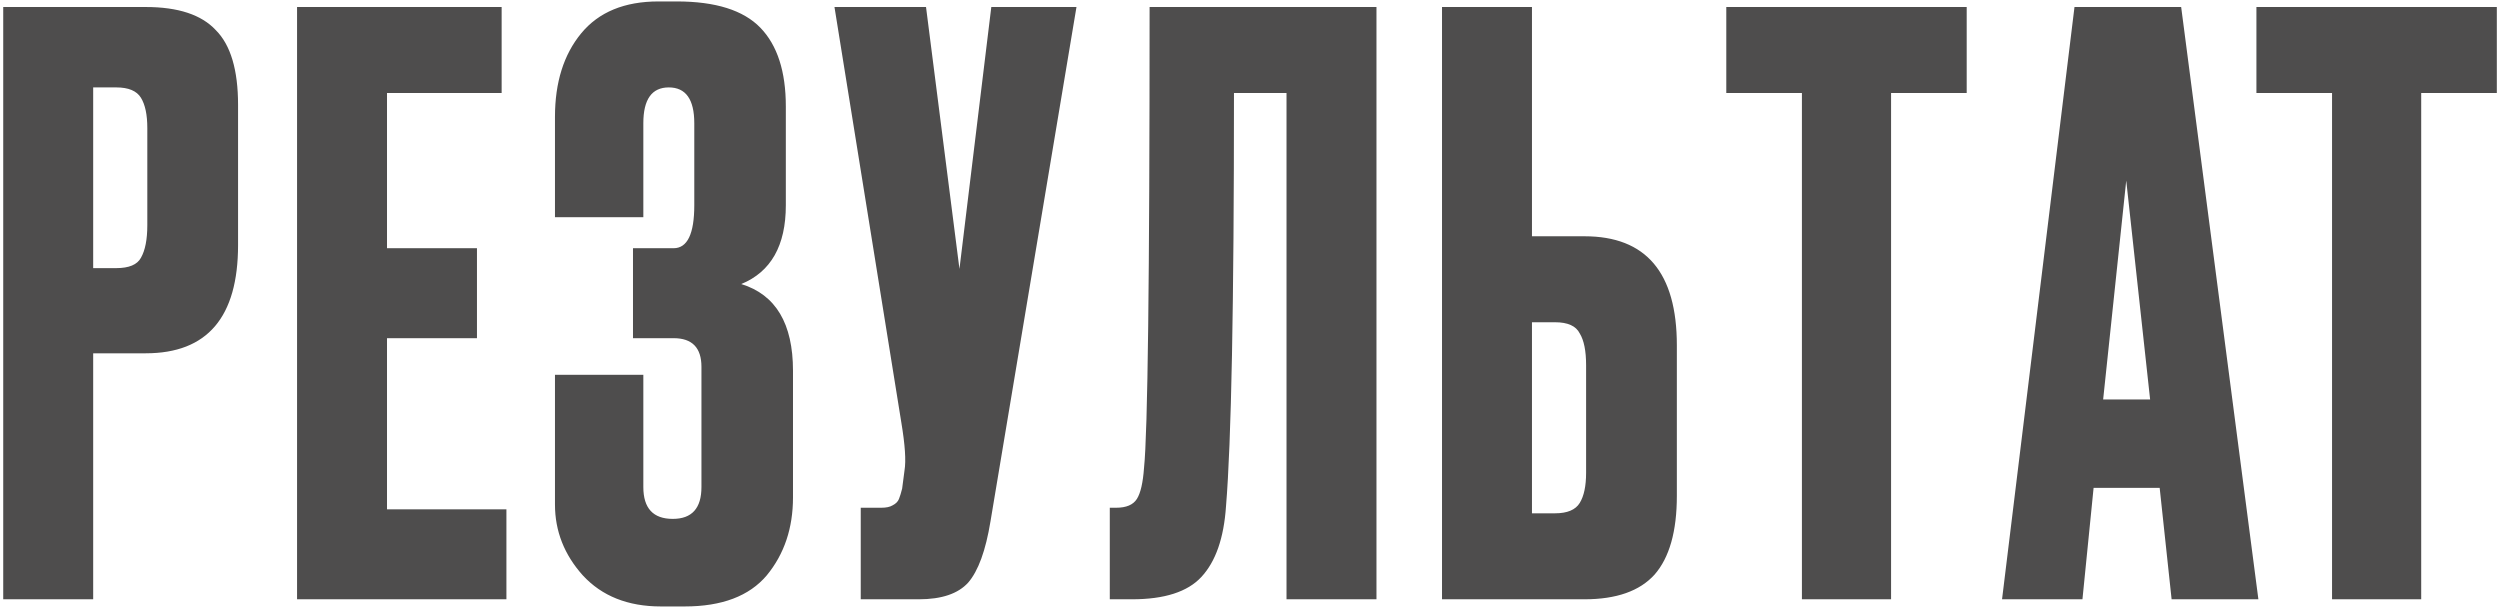 <?xml version="1.0" encoding="UTF-8"?> <svg xmlns="http://www.w3.org/2000/svg" width="559" height="136" viewBox="0 0 559 136" fill="none"><path d="M32.583 78.998H20.835V134H0.721V1.568H32.583C39.822 1.568 45.043 3.289 48.247 6.73C51.57 10.053 53.231 15.63 53.231 23.462V54.79C53.231 70.929 46.348 78.998 32.583 78.998ZM20.835 19.546V59.952H25.997C28.845 59.952 30.684 59.181 31.515 57.638C32.464 55.977 32.939 53.544 32.939 50.34V28.624C32.939 25.657 32.464 23.403 31.515 21.86C30.566 20.317 28.726 19.546 25.997 19.546H20.835ZM66.421 1.568H112.167V20.792H86.535V55.502H106.649V75.616H86.535V113.886H113.235V134H66.421V1.568ZM143.85 27.556V48.56H124.092V26.132C124.092 18.419 126.05 12.189 129.966 7.442C133.882 2.695 139.637 0.322 147.232 0.322H151.326C159.988 0.322 166.218 2.28 170.016 6.196C173.813 10.112 175.712 15.986 175.712 23.818V45.89C175.712 54.909 172.389 60.783 165.744 63.512C173.457 65.885 177.314 72.353 177.314 82.914V111.216C177.314 118.099 175.356 123.913 171.44 128.66C167.524 133.288 161.412 135.602 153.106 135.602H147.766C140.408 135.602 134.594 133.288 130.322 128.66C126.168 124.032 124.092 118.751 124.092 112.818V83.804H143.85V108.902C143.85 113.649 146.045 116.022 150.436 116.022C154.708 116.022 156.844 113.649 156.844 108.902V82.024C156.844 77.752 154.767 75.616 150.614 75.616H141.536V55.502H150.614C153.699 55.502 155.242 52.298 155.242 45.89V27.556C155.242 22.216 153.343 19.546 149.546 19.546C145.748 19.546 143.85 22.216 143.85 27.556ZM240.7 1.568L221.476 116.556C220.408 123.083 218.746 127.651 216.492 130.262C214.237 132.754 210.558 134 205.456 134H192.462V113.53H197.09C198.158 113.53 198.988 113.352 199.582 112.996C200.294 112.64 200.768 112.165 201.006 111.572C201.243 110.979 201.48 110.207 201.718 109.258L202.252 105.164C202.608 103.028 202.37 99.468 201.54 94.484L186.588 1.568H207.058L214.534 60.13L221.654 1.568H240.7ZM287.665 134V20.792H275.917C275.917 68.14 275.324 98.934 274.137 113.174C273.663 120.294 271.823 125.575 268.619 129.016C265.534 132.339 260.372 134 253.133 134H248.149V113.53H249.573C251.828 113.53 253.371 112.877 254.201 111.572C255.032 110.267 255.566 107.953 255.803 104.63C256.634 96.679 257.049 62.325 257.049 1.568H307.779V134H287.665ZM342.548 52.832H354.296C368.061 52.832 374.944 60.961 374.944 77.218V110.86C374.944 118.811 373.282 124.685 369.96 128.482C366.637 132.161 361.416 134 354.296 134H322.434V1.568H342.548V52.832ZM342.548 114.776H347.71C350.439 114.776 352.278 114.005 353.228 112.462C354.177 110.919 354.652 108.665 354.652 105.698V81.668C354.652 78.464 354.177 76.091 353.228 74.548C352.397 72.887 350.558 72.056 347.71 72.056H342.548V114.776ZM385.998 1.568H439.754V20.792H422.844V134H402.908V20.792H385.998V1.568ZM485.572 134L482.902 109.08H468.128L465.636 134H447.658L463.856 1.568H487.708L504.974 134H485.572ZM475.426 40.372L470.264 89.322H480.766L475.426 40.372ZM504.535 1.568H558.291V20.792H541.381V134H521.445V20.792H504.535V1.568Z" fill="#4E4D4D"></path></svg> 